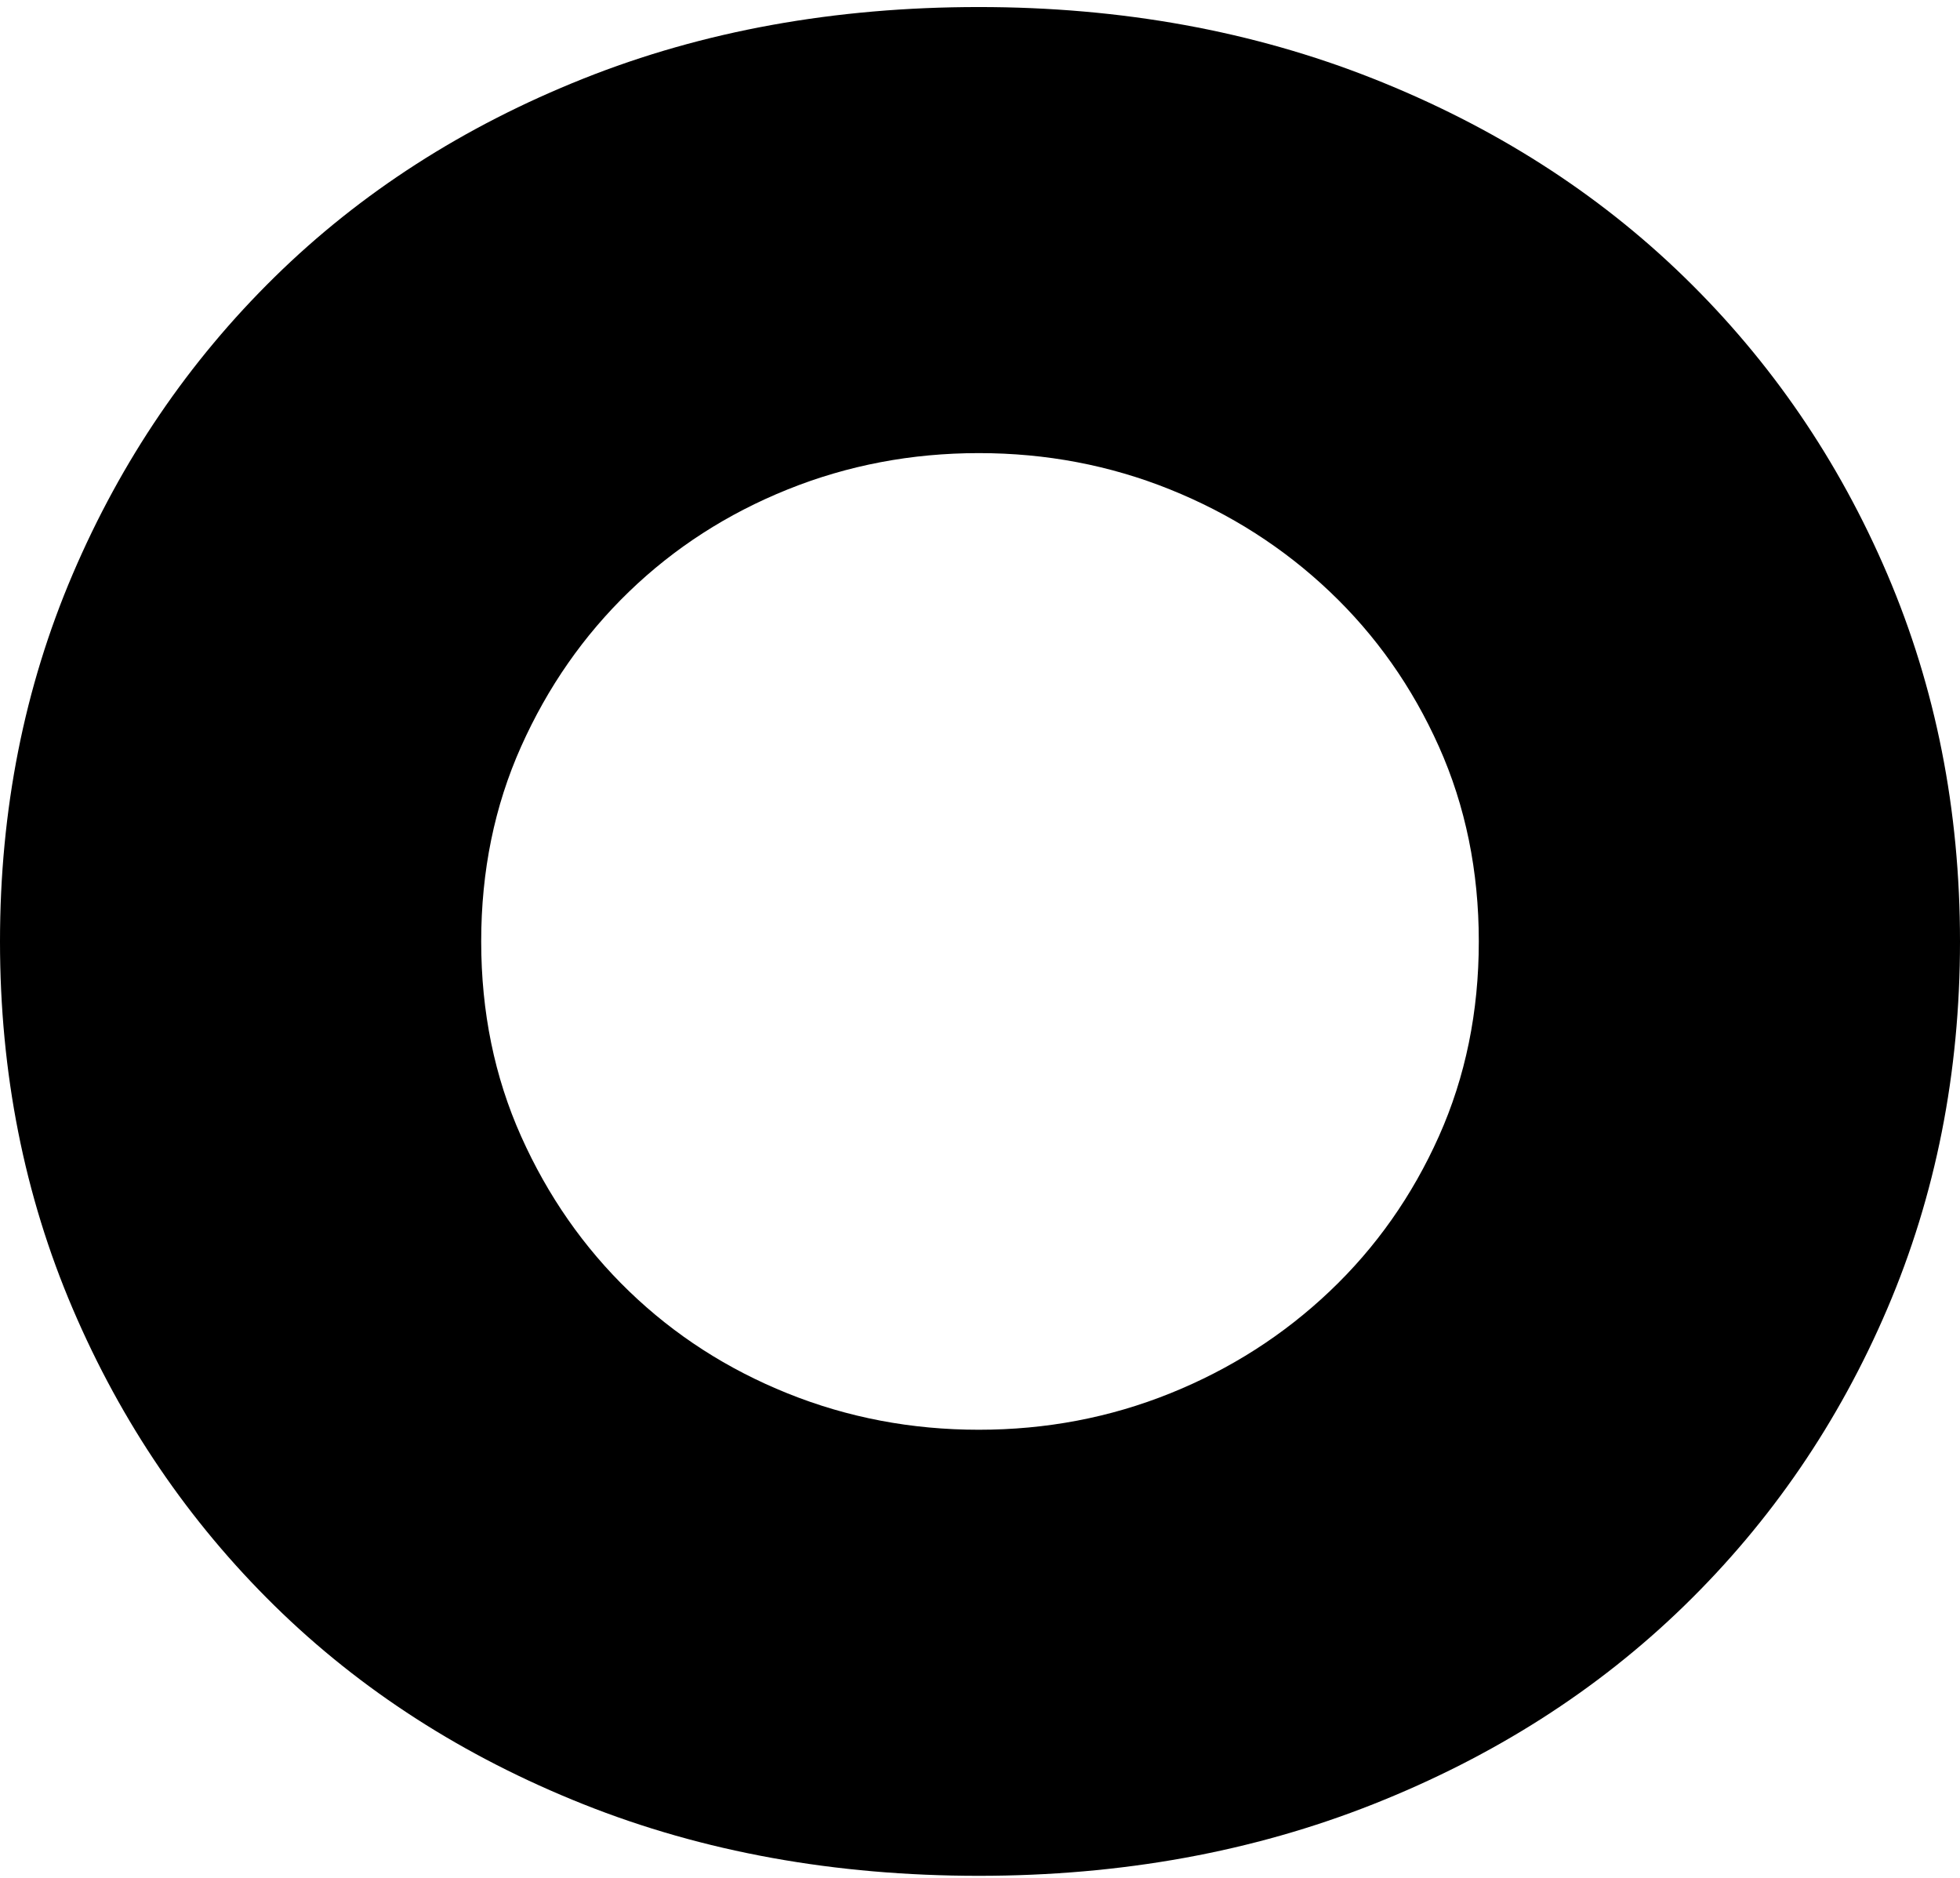 <?xml version="1.0" encoding="UTF-8"?>
<svg width="167px" height="160px" viewBox="0 0 167 160" version="1.1" xmlns="http://www.w3.org/2000/svg" xmlns:xlink="http://www.w3.org/1999/xlink">
    <!-- Generator: Sketch 52.6 (67491) - http://www.bohemiancoding.com/sketch -->
    <title>Letter O-black</title>
    <desc>Created with Sketch.</desc>
    <g id="Page-1" stroke="none" stroke-width="1" fill="none" fill-rule="evenodd">
        <path d="M-2.27373675e-13,80.2 C-2.27373675e-13,69 2.067,58.567 6.2,48.9 C10.333,39.233 16.067,30.8 23.4,23.6 C30.733,16.4 39.5,10.767 49.7,6.7 C59.9,2.633 71.133,0.6 83.4,0.6 C95.533,0.6 106.733,2.633 117,6.7 C127.267,10.767 136.1,16.4 143.5,23.6 C150.9,30.8 156.667,39.233 160.8,48.9 C164.933,58.567 167,69 167,80.2 C167,91.4 164.933,101.833 160.8,111.5 C156.667,121.167 150.9,129.6 143.5,136.8 C136.1,144 127.267,149.633 117,153.7 C106.733,157.767 95.533,159.8 83.4,159.8 C71.133,159.8 59.9,157.767 49.7,153.7 C39.5,149.633 30.733,144 23.4,136.8 C16.067,129.6 10.333,121.167 6.2,111.5 C2.067,101.833 -2.27373675e-13,91.4 -2.27373675e-13,80.2 Z M41,80.2 C41,86.2 42.133,91.733 44.4,96.8 C46.667,101.867 49.733,106.267 53.6,110 C57.467,113.733 61.967,116.633 67.1,118.7 C72.233,120.767 77.667,121.8 83.4,121.8 C89.133,121.8 94.567,120.767 99.7,118.7 C104.833,116.633 109.367,113.733 113.3,110 C117.233,106.267 120.333,101.867 122.6,96.8 C124.867,91.733 126,86.2 126,80.2 C126,74.2 124.867,68.667 122.6,63.6 C120.333,58.533 117.233,54.133 113.3,50.4 C109.367,46.667 104.833,43.767 99.7,41.7 C94.567,39.633 89.133,38.6 83.4,38.6 C77.667,38.6 72.233,39.633 67.1,41.7 C61.967,43.767 57.467,46.667 53.6,50.4 C49.733,54.133 46.667,58.533 44.4,63.6 C42.133,68.667 41,74.2 41,80.2 Z" id="Letter-O-black" fill="#000000"></path>
    </g>
</svg>